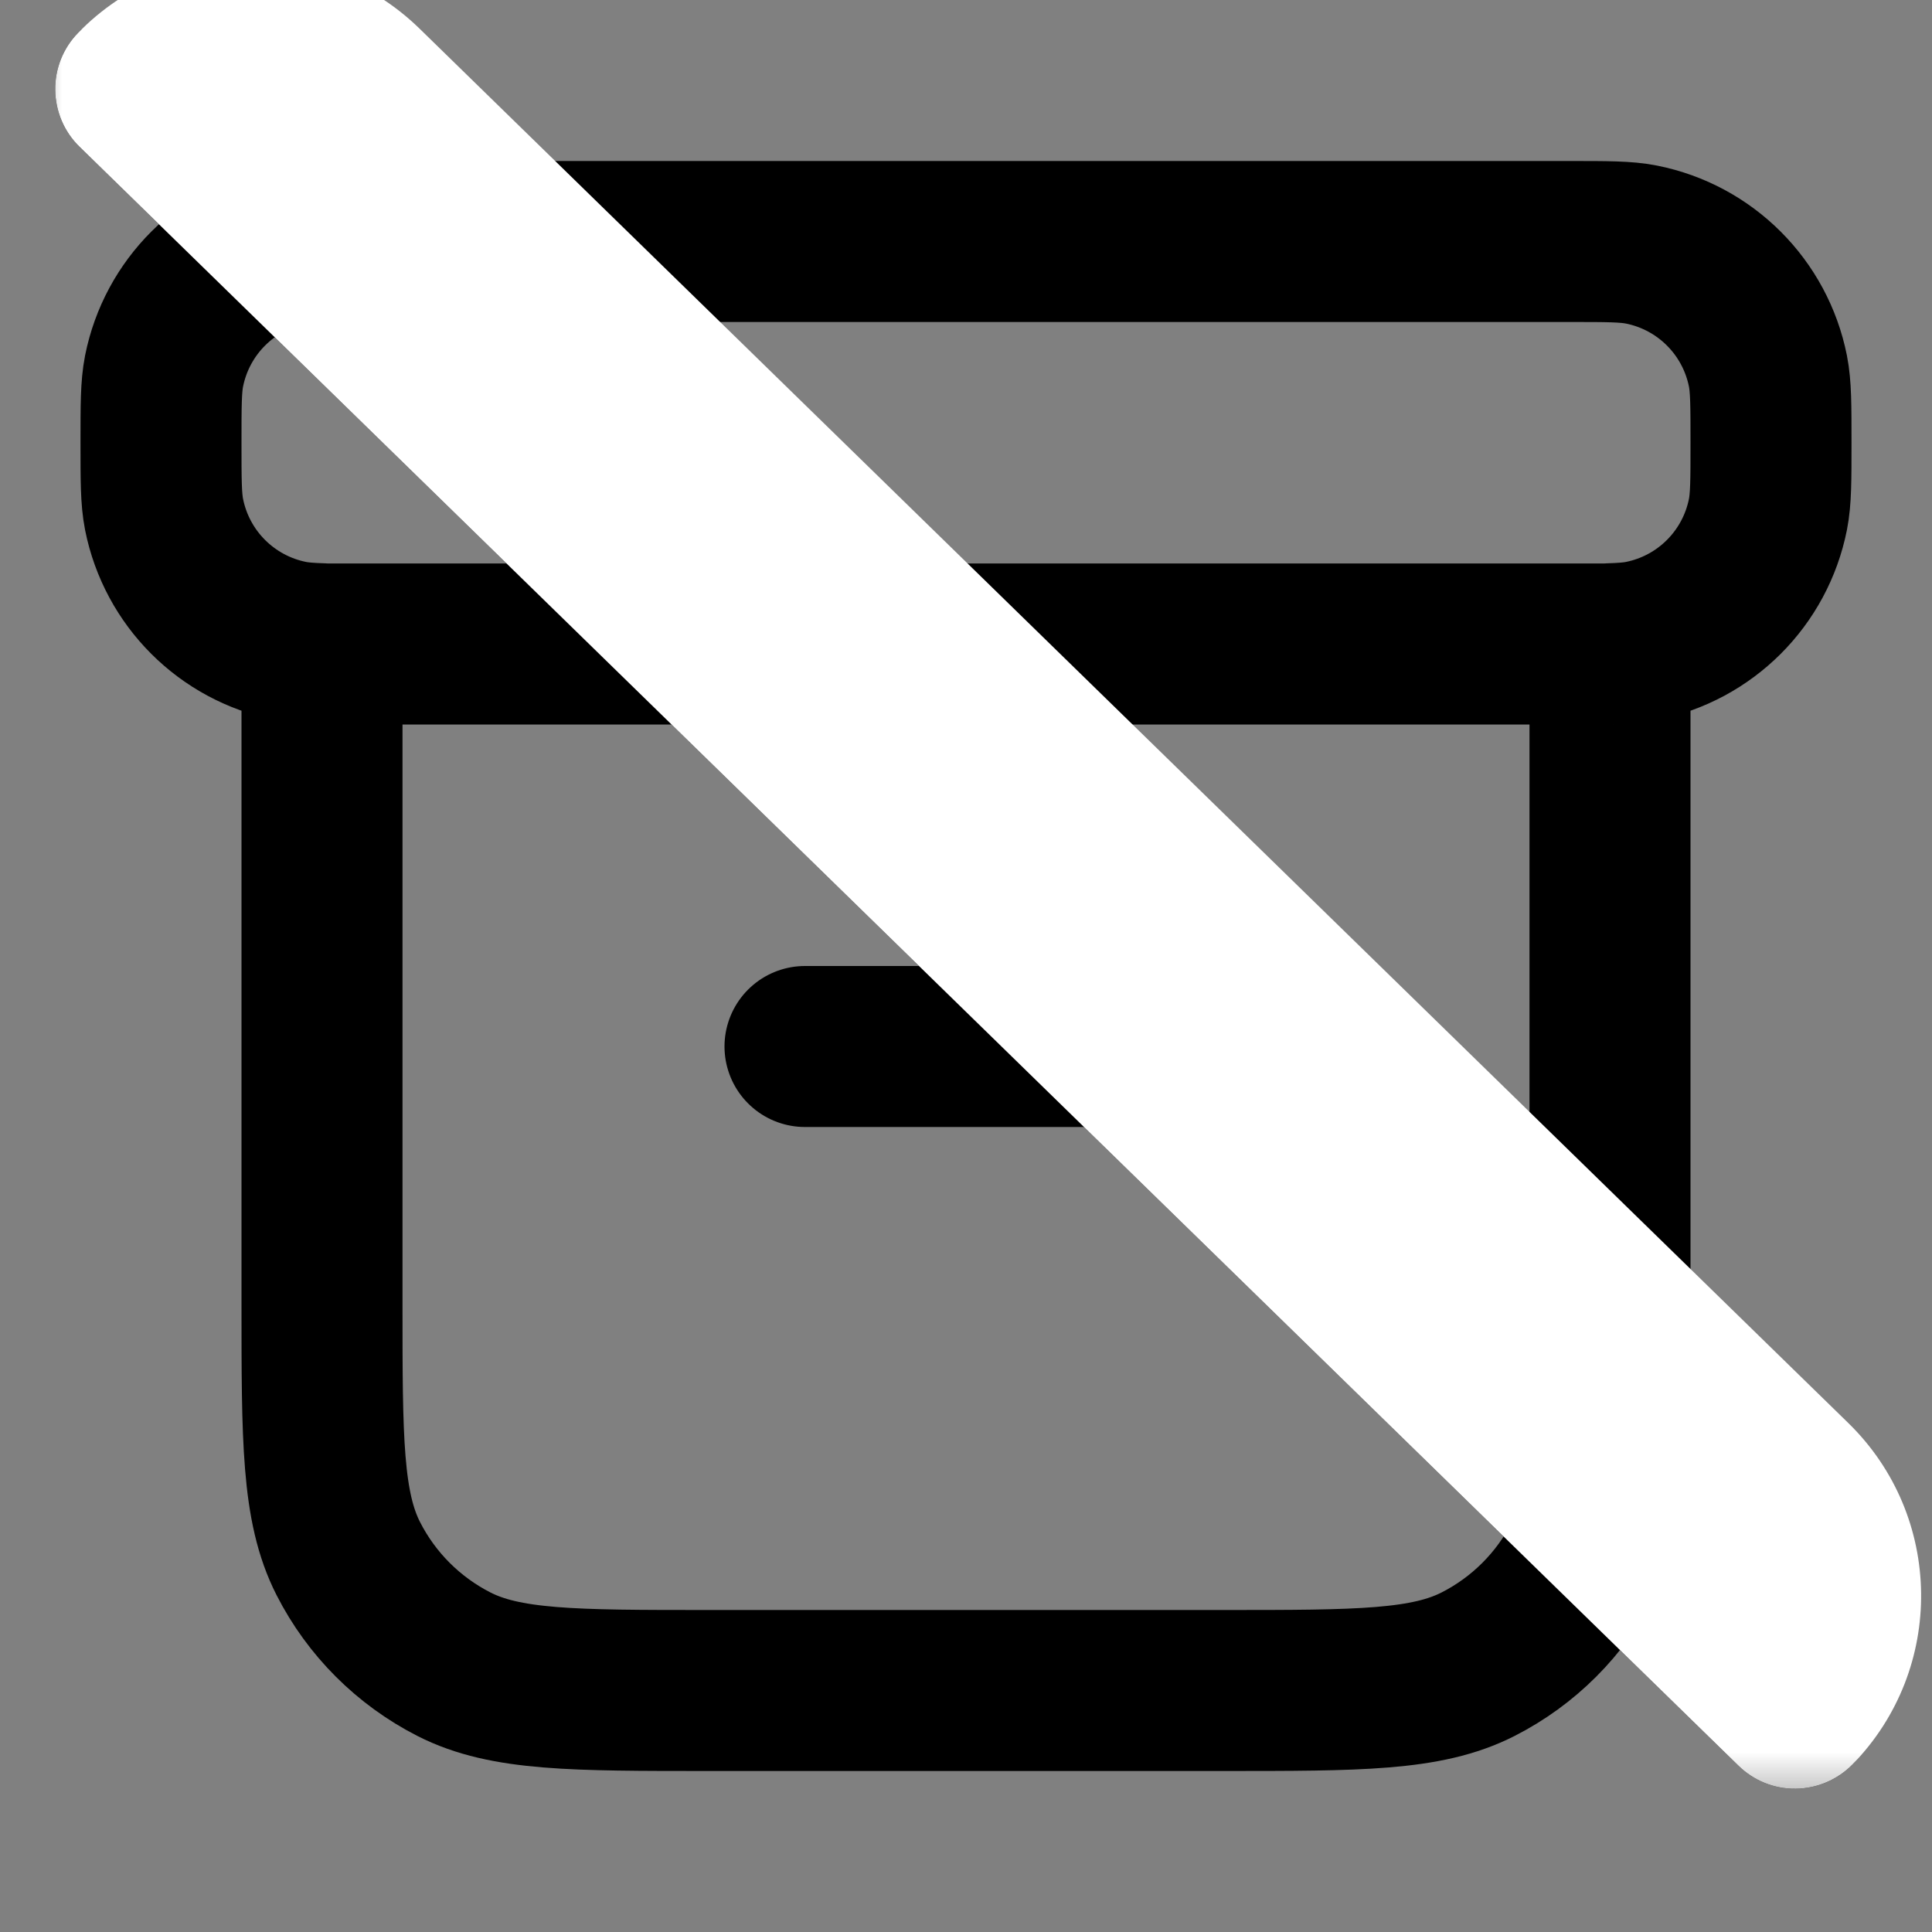 <svg width="24" height="24" viewBox="0 0 24 24" fill="none" xmlns="http://www.w3.org/2000/svg">
	<rect x="0" y="0" width="24" height="24" fill="#808080" stroke="none"/>
	<g clip-path="url(#clip0_3198_29)">
		<path
			d="M4 7.997C3.836 7.992 3.717 7.983 3.61 7.962C2.816 7.804 2.196 7.184 2.038 6.39C2 6.197 2 5.965 2 5.5C2 5.035 2 4.803 2.038 4.61C2.196 3.816 2.816 3.196 3.61 3.038C3.803 3 4.035 3 4.5 3H19.5C19.965 3 20.197 3 20.39 3.038C21.184 3.196 21.804 3.816 21.962 4.61C22 4.803 22 5.035 22 5.5C22 5.965 22 6.197 21.962 6.39C21.804 7.184 21.184 7.804 20.39 7.962C20.283 7.983 20.164 7.992 20 7.997M10 13H14M4 8H20V16.2C20 17.88 20 18.72 19.673 19.362C19.385 19.927 18.927 20.385 18.362 20.673C17.72 21 16.88 21 15.2 21H8.8C7.12 21 6.28 21 5.638 20.673C5.074 20.385 4.615 19.927 4.327 19.362C4 18.72 4 17.88 4 16.2V8Z"
			stroke="currentColor" stroke-width="2" stroke-linecap="round" stroke-linejoin="round" />
		<mask id="path-2-outside-1_3198_29" maskUnits="userSpaceOnUse" x="0.271" y="-1.739" width="24.979"
			height="24.514" fill="currentColor">
			<rect fill="white" x="0.271" y="-1.739" width="24.979" height="24.514" />
			<path
				d="M0.987 1.822C0.592 1.436 0.584 0.803 0.97 0.408V0.408C1.356 0.012 1.989 0.005 2.384 0.39L22.994 20.505C23.39 20.891 23.397 21.524 23.012 21.919V21.919C22.626 22.314 21.993 22.322 21.598 21.936L0.987 1.822Z" />
		</mask>
		<path
			d="M0.987 1.822C0.592 1.436 0.584 0.803 0.97 0.408V0.408C1.356 0.012 1.989 0.005 2.384 0.39L22.994 20.505C23.39 20.891 23.397 21.524 23.012 21.919V21.919C22.626 22.314 21.993 22.322 21.598 21.936L0.987 1.822Z"
			fill="currentColor" />
		<path
			d="M0.271 1.123L1.668 -0.308L0.271 1.123ZM23.71 21.203L22.313 22.635L23.71 21.203ZM22.313 22.635L0.271 1.123L22.313 22.635ZM0.97 0.408C2.127 -0.778 4.026 -0.801 5.212 0.356L22.96 17.677C24.146 18.834 24.169 20.733 23.012 21.919C22.826 22.109 22.573 22.217 22.308 22.22C22.043 22.224 21.787 22.121 21.598 21.936L0.987 1.822L0.271 1.123L0.987 1.822C0.797 1.637 0.689 1.383 0.686 1.118C0.682 0.853 0.785 0.597 0.97 0.408L0.97 0.408Z"
			fill="white" mask="url(#path-2-outside-1_3198_29)" />
	</g>
	<defs>
		<clipPath id="clip0_3198_29">
			<rect width="24" height="24" fill="white" />
		</clipPath>
	</defs>
</svg>